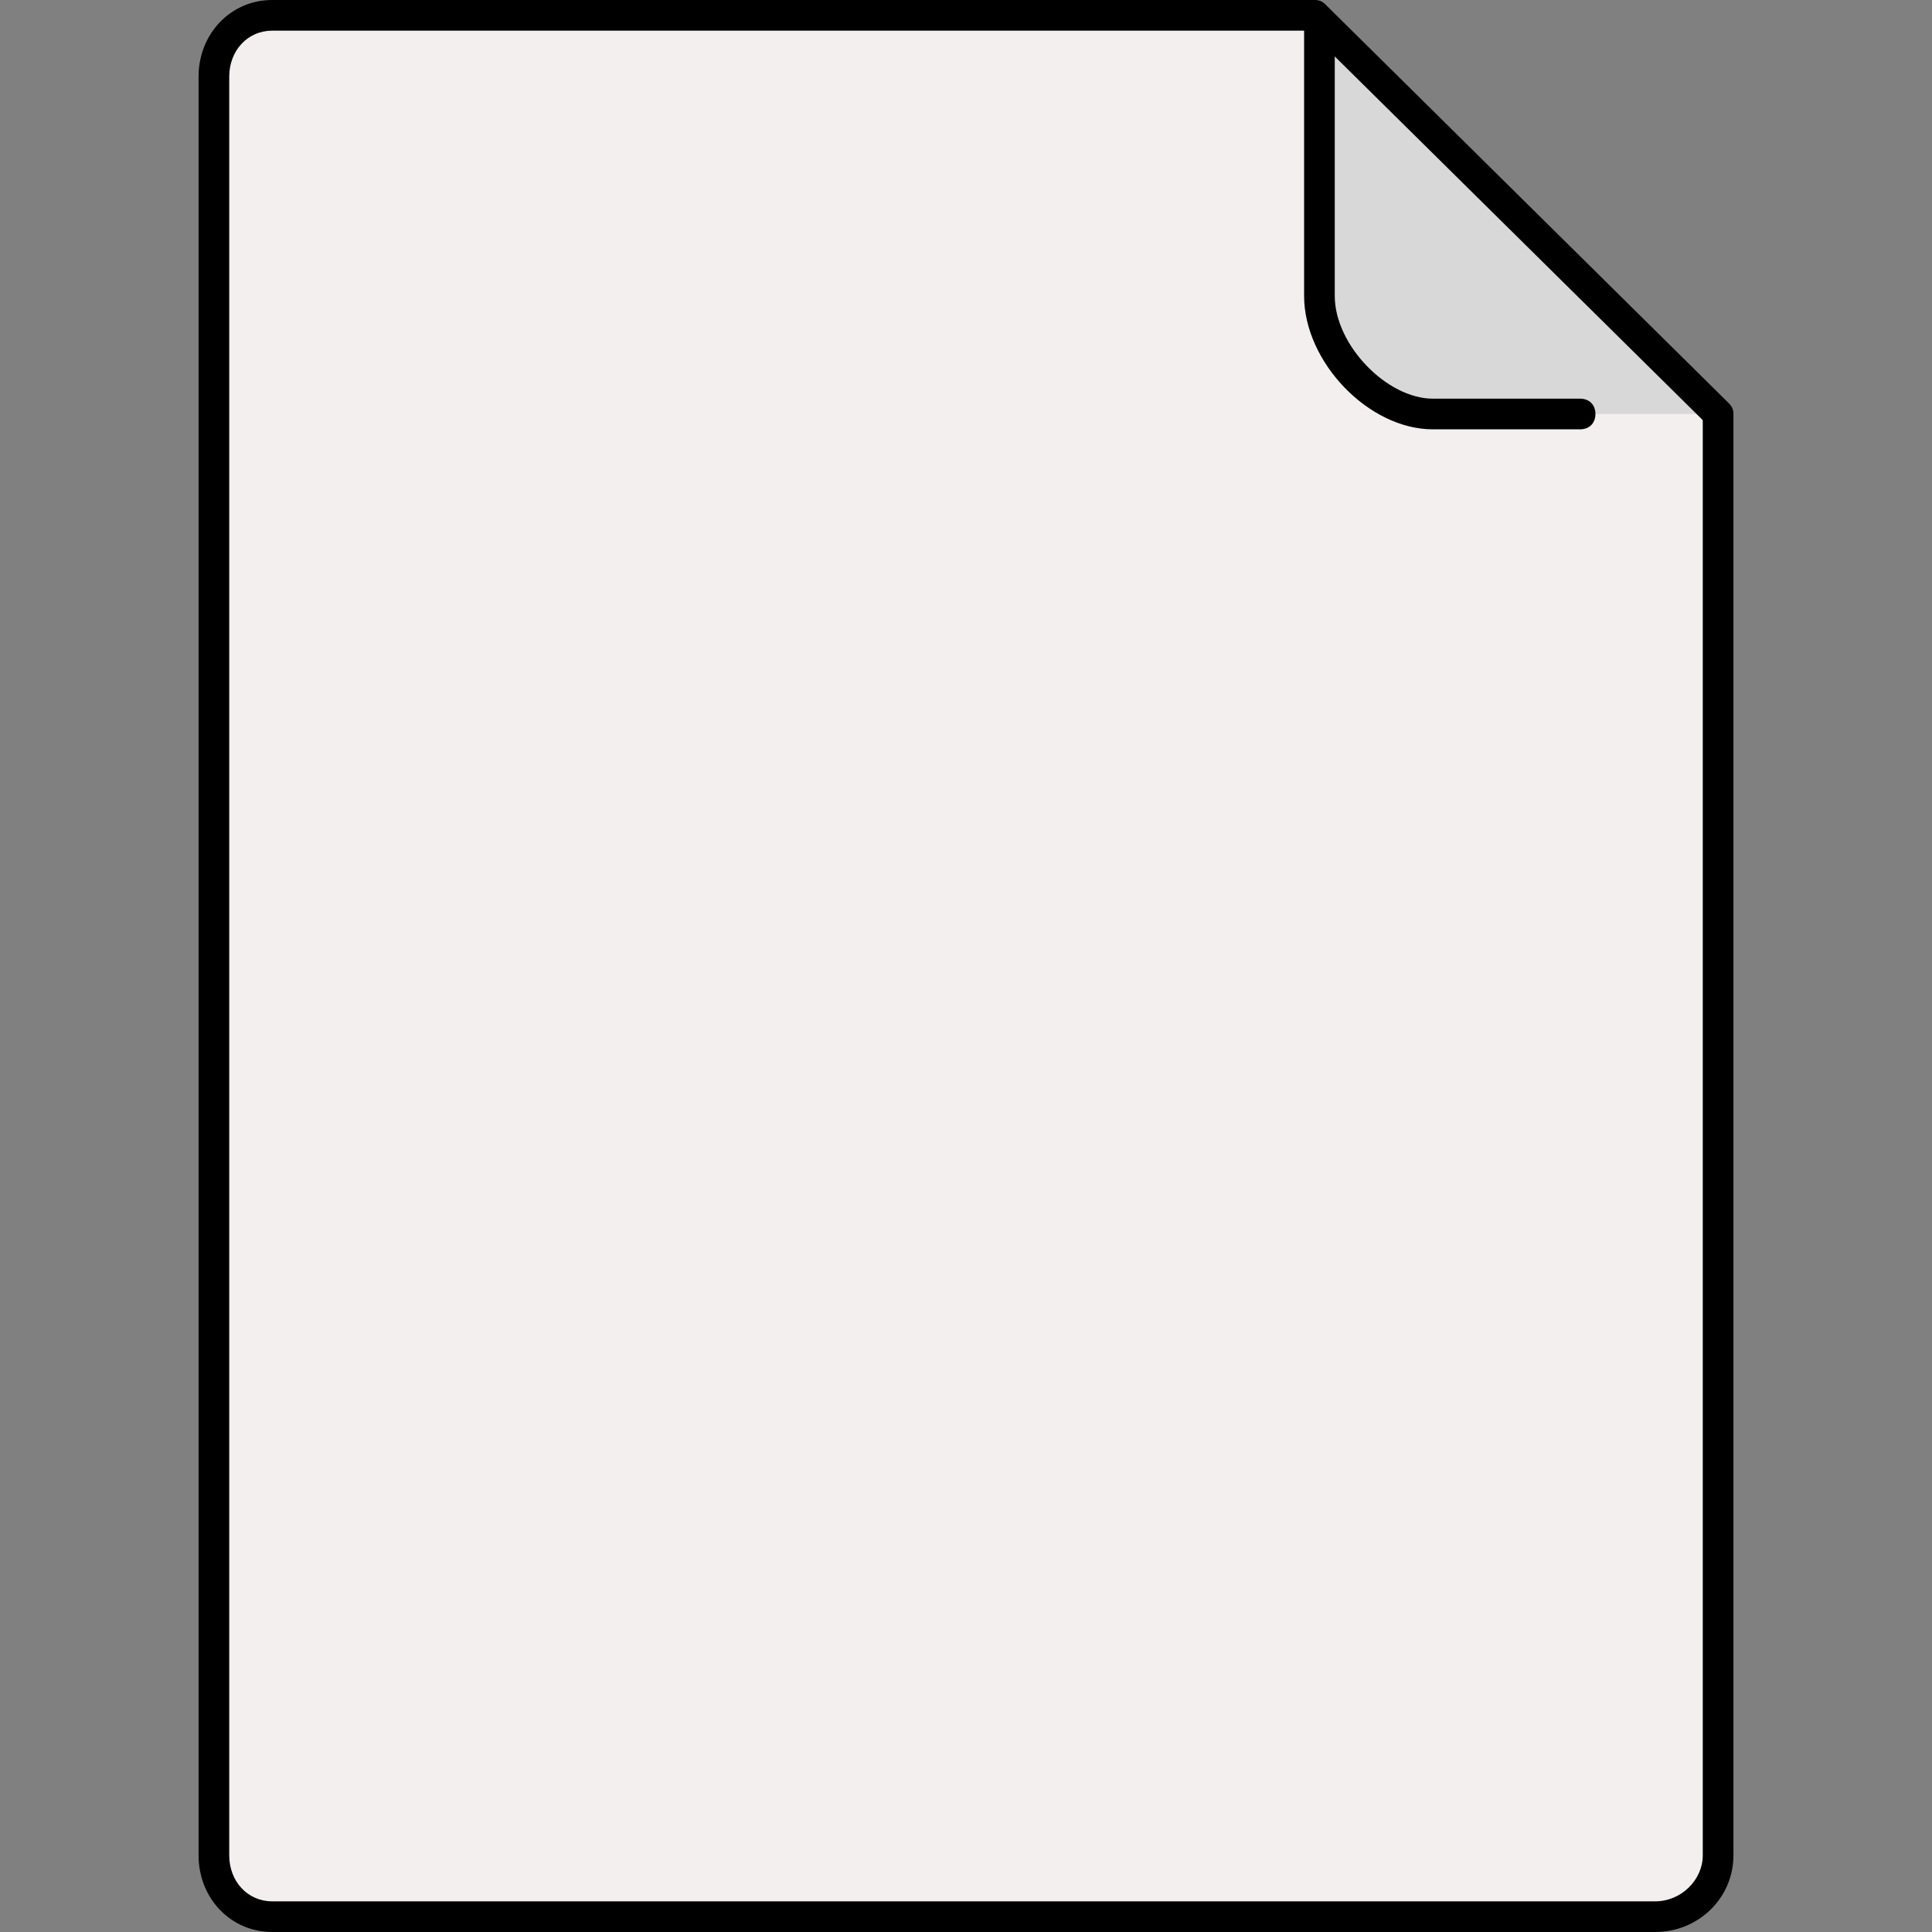 <?xml version="1.0" encoding="iso-8859-1"?>
<!-- Uploaded to: SVG Repo, www.svgrepo.com, Generator: SVG Repo Mixer Tools -->
<svg height="800px" width="800px" version="1.1" id="Layer_1" xmlns="http://www.w3.org/2000/svg" xmlns:xlink="http://www.w3.org/1999/xlink" 
	 viewBox="0 0 504 504" xml:space="preserve">
<rect x="0" y="0" width="504" height="504" fill="#808080" stroke="none"/>
<path style="fill:#F4EFEF;" d="M343,4H71c-8,0-15.2,8.4-15.2,16v464c0,7.6,7.2,16,15.2,16h360.8c7.6,0,16.4-8,16.4-16V108L343,4z"/>
<path style="fill:#D8D8D8;" d="M348.2,8.4V10v71.2c0,13.6,12.4,26.8,25.6,26.8h72.4L348.2,8.4z"/>
<path d="M431.8,504H71c-10.8,0-19.2-8.8-19.2-20V20C51.8,8.8,60.2,0,71,0h272c1.2,0,2,0.4,2.8,1.2l105.2,104
	c0.8,0.8,1.2,1.6,1.2,2.8v376C452.2,495.2,443,504,431.8,504z M71,8c-6.4,0-11.2,5.2-11.2,12v464c0,6.8,4.8,12,11.2,12h360.8
	c6.8,0,12.4-5.6,12.4-12V109.6L341.4,8H71z"/>
<path d="M412.2,112h-38.4c-16.8,0-33.6-17.6-33.6-34.8V8c0-2.4,1.6-4,4-4s4,1.6,4,4v69.2c0,12.8,13.6,26.8,25.6,26.8h38.4
	c2.4,0,4,1.6,4,4S414.6,112,412.2,112z"/>
</svg>